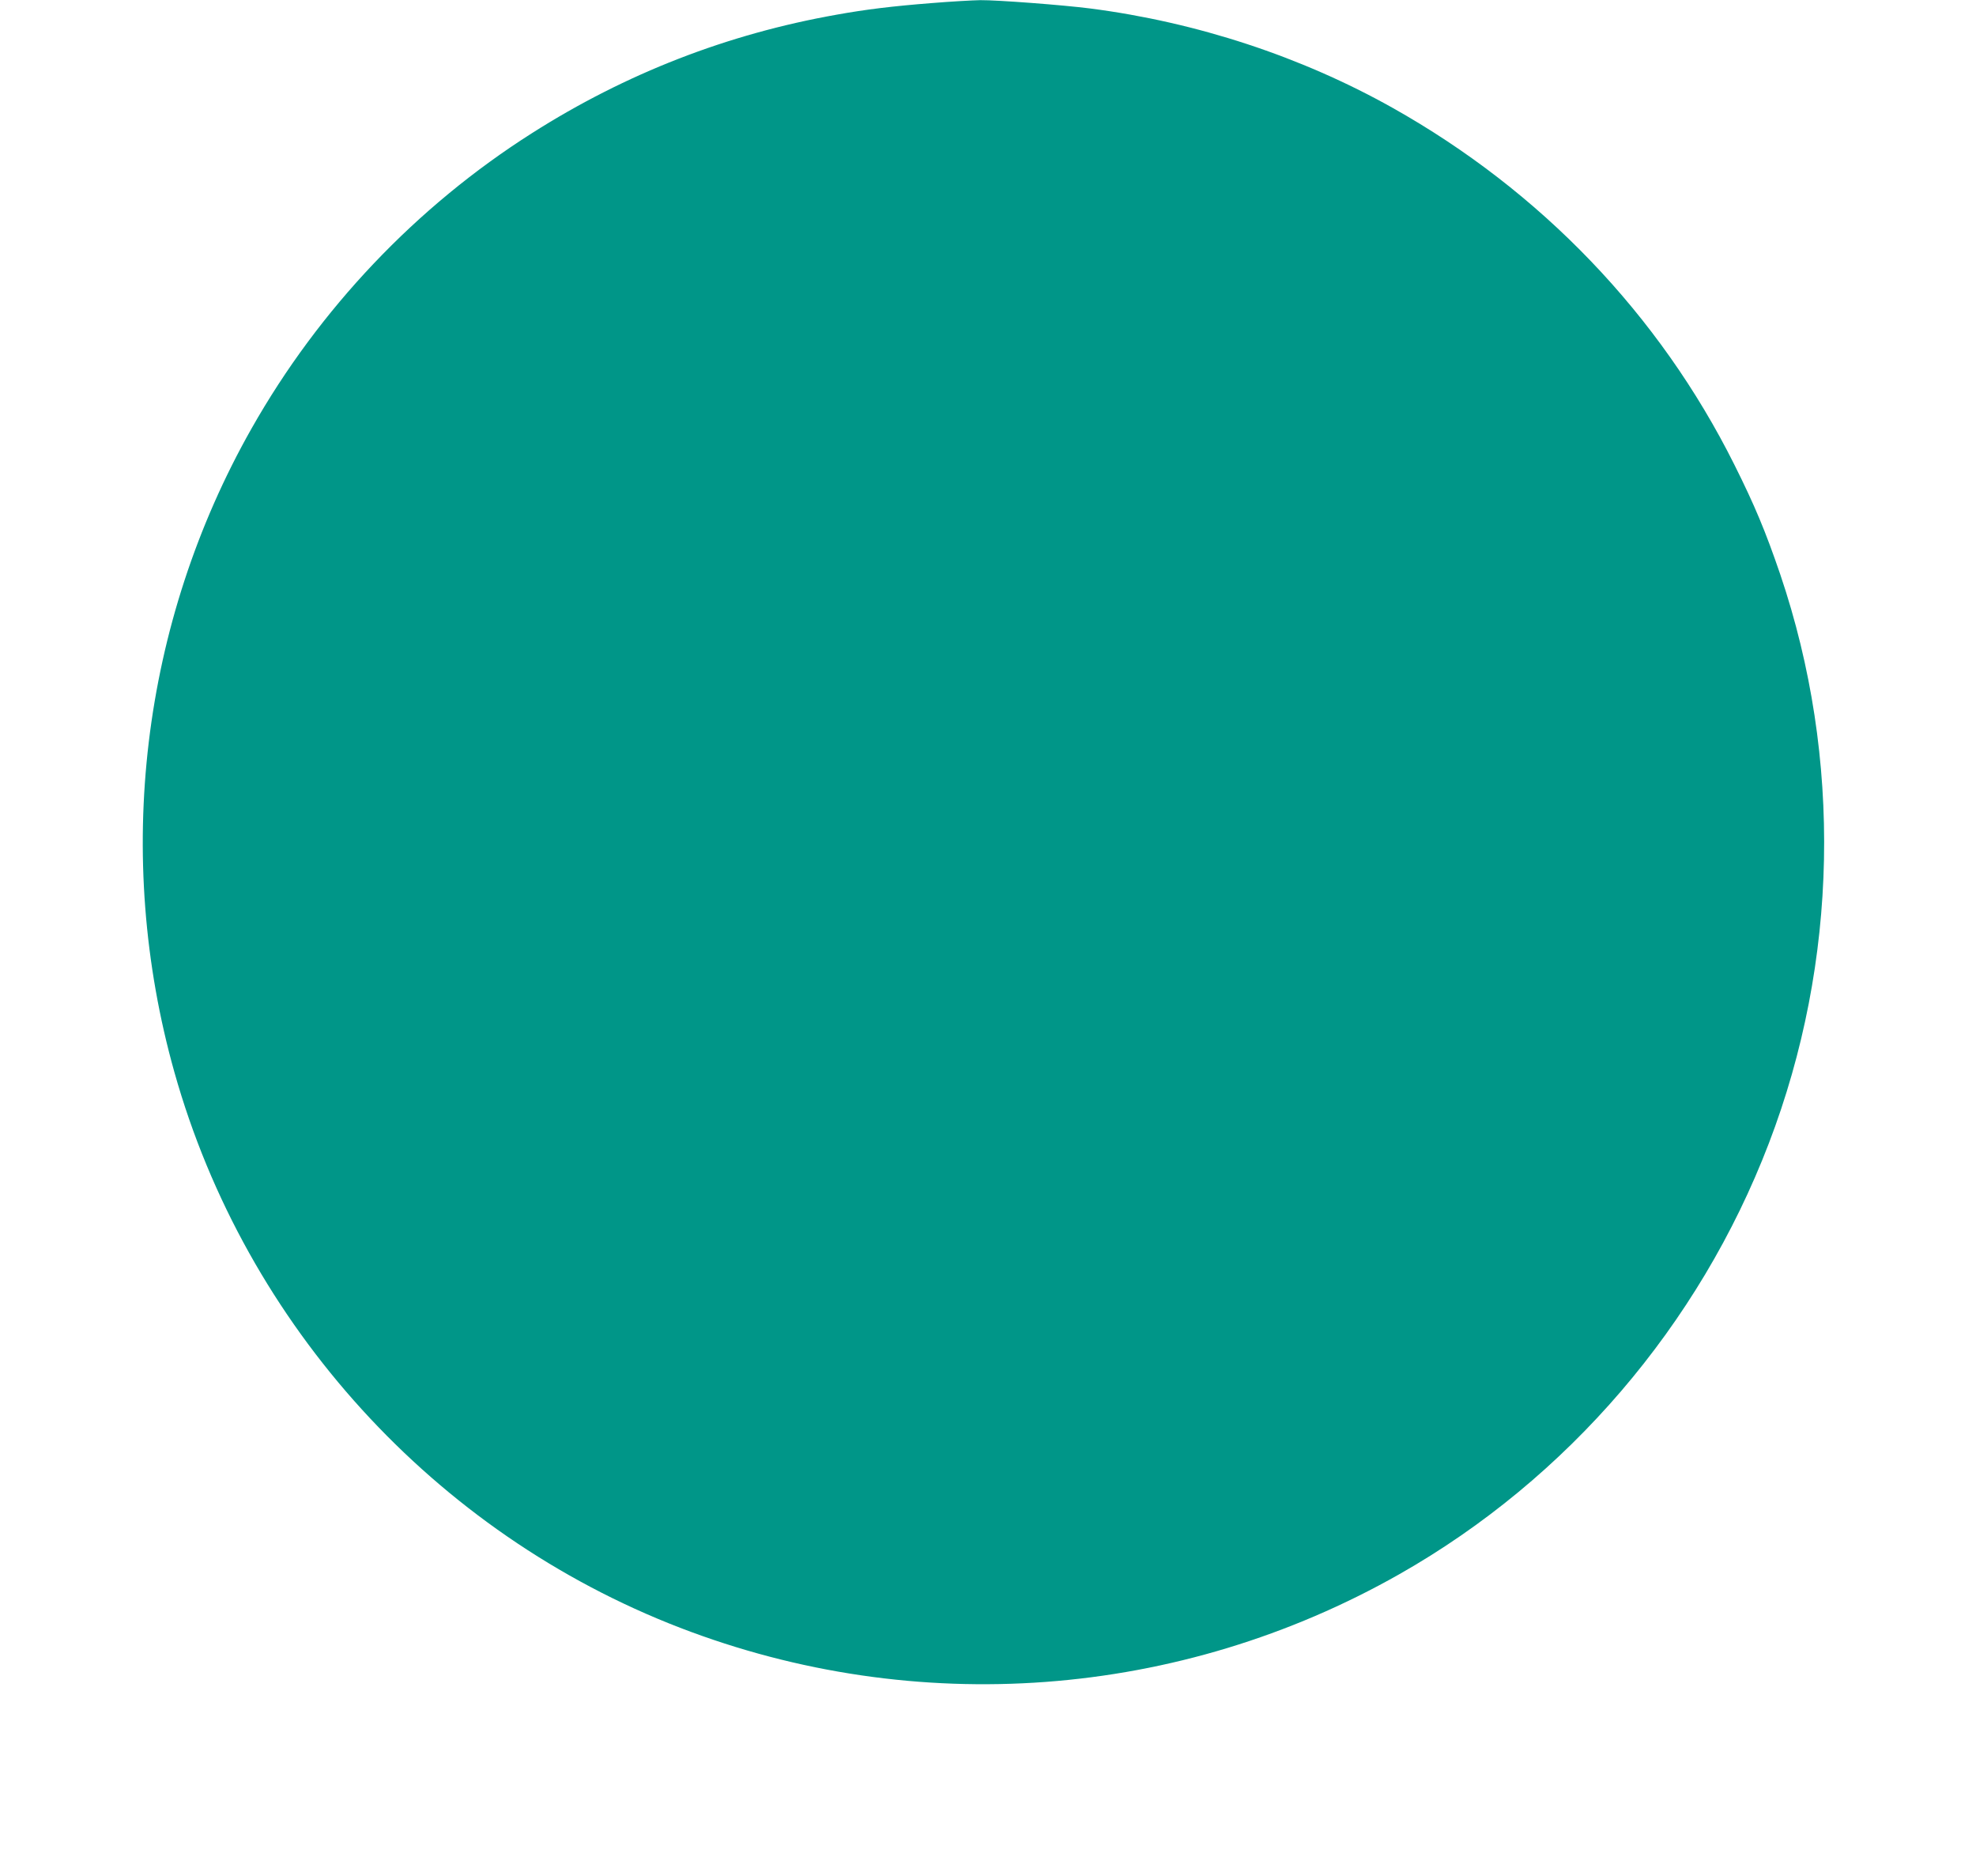 <?xml version="1.0" standalone="no"?>
<!DOCTYPE svg PUBLIC "-//W3C//DTD SVG 20010904//EN"
 "http://www.w3.org/TR/2001/REC-SVG-20010904/DTD/svg10.dtd">
<svg version="1.0" xmlns="http://www.w3.org/2000/svg"
 width="1280pt" height="1215pt" viewBox="0 0 1280 1215"
 preserveAspectRatio="xMidYMid meet">
<g transform="translate(0,1215) scale(0.1,-0.1)"
fill="#009688" stroke="none">
<path d="M6035 12130 c-255 -20 -426 -41 -615 -75 -707 -125 -1365 -380 -1975
-768 -748 -475 -1377 -1137 -1816 -1913 -714 -1261 -894 -2765 -499 -4169 461
-1639 1685 -2984 3275 -3597 1529 -589 3234 -462 4660 347 1089 618 1942 1612
2393 2790 451 1177 477 2495 74 3685 -95 278 -165 446 -298 712 -485 970
-1252 1770 -2214 2310 -592 332 -1268 554 -1957 643 -180 23 -604 55 -713 54
-52 -1 -194 -9 -315 -19z"/>
</g>
</svg>
